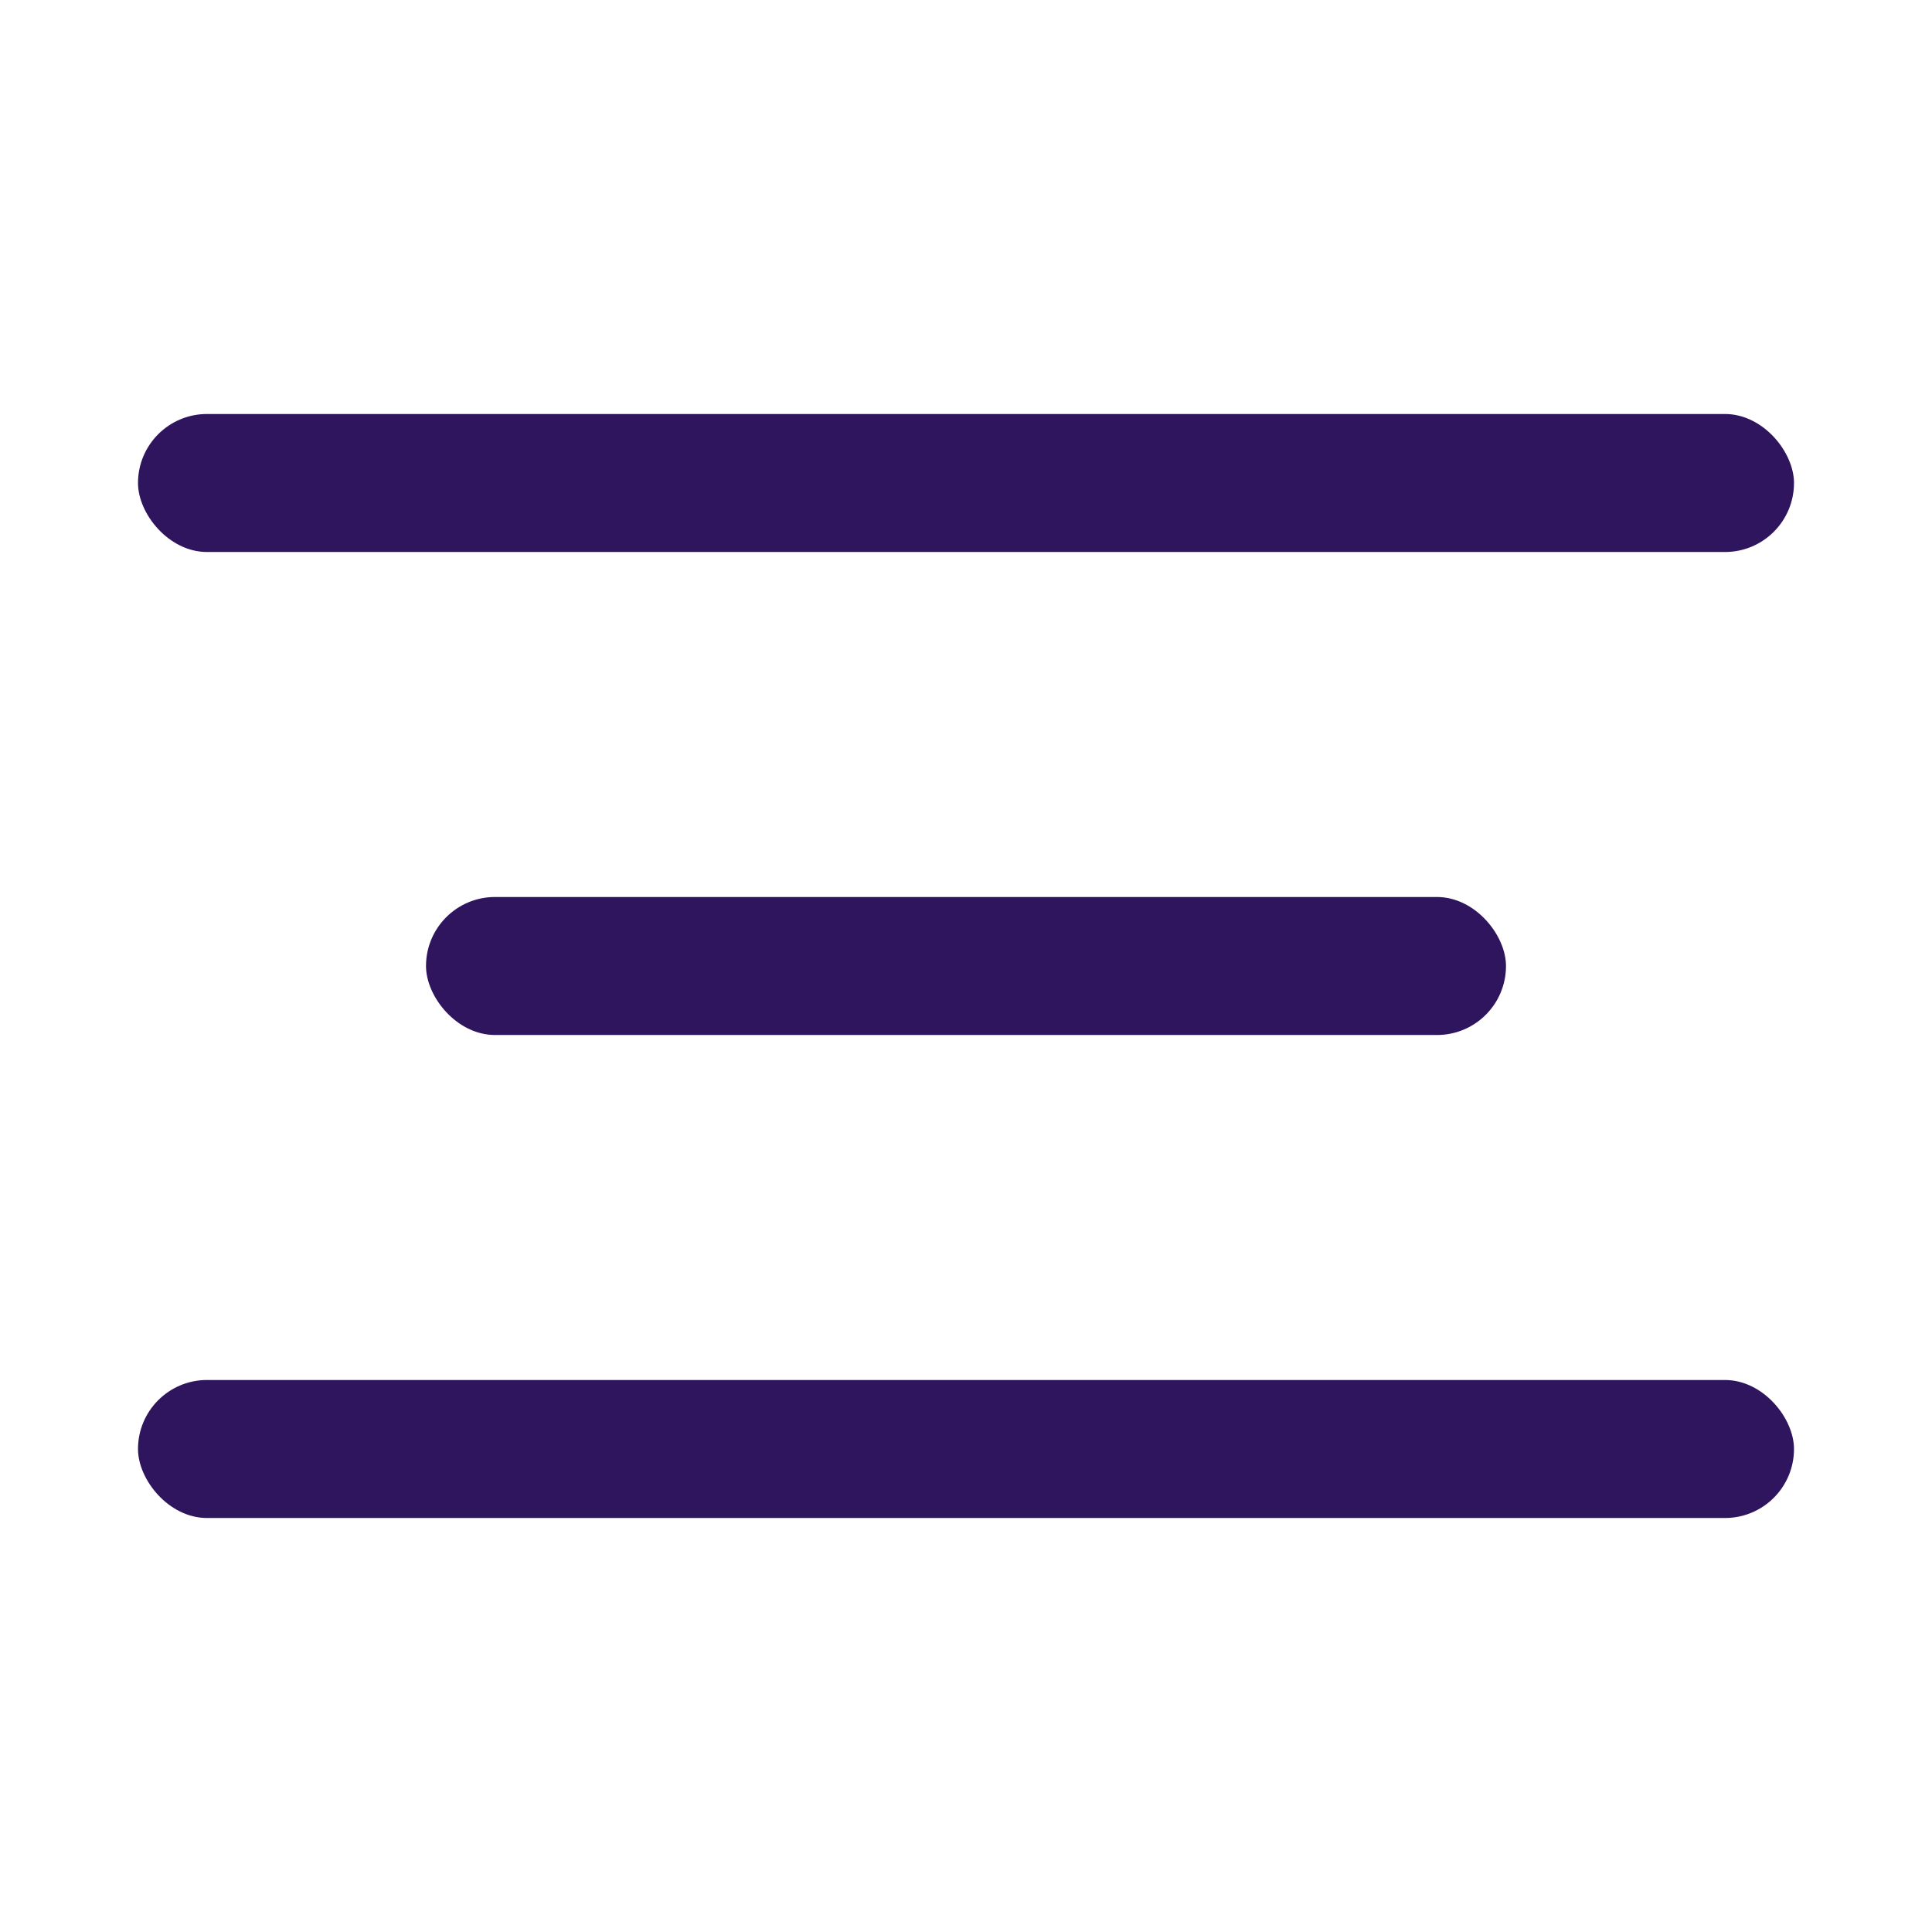 <svg width="28" height="28" viewBox="0 0 28 28" fill="none" xmlns="http://www.w3.org/2000/svg">
<rect x="2" y="6" width="24" height="2" rx="1" fill="#2E155E"/>
<rect x="6.174" y="13" width="15.652" height="2" rx="1" fill="#2E155E"/>
<rect x="2" y="20" width="24" height="2" rx="1" fill="#2E155E"/>
</svg>

